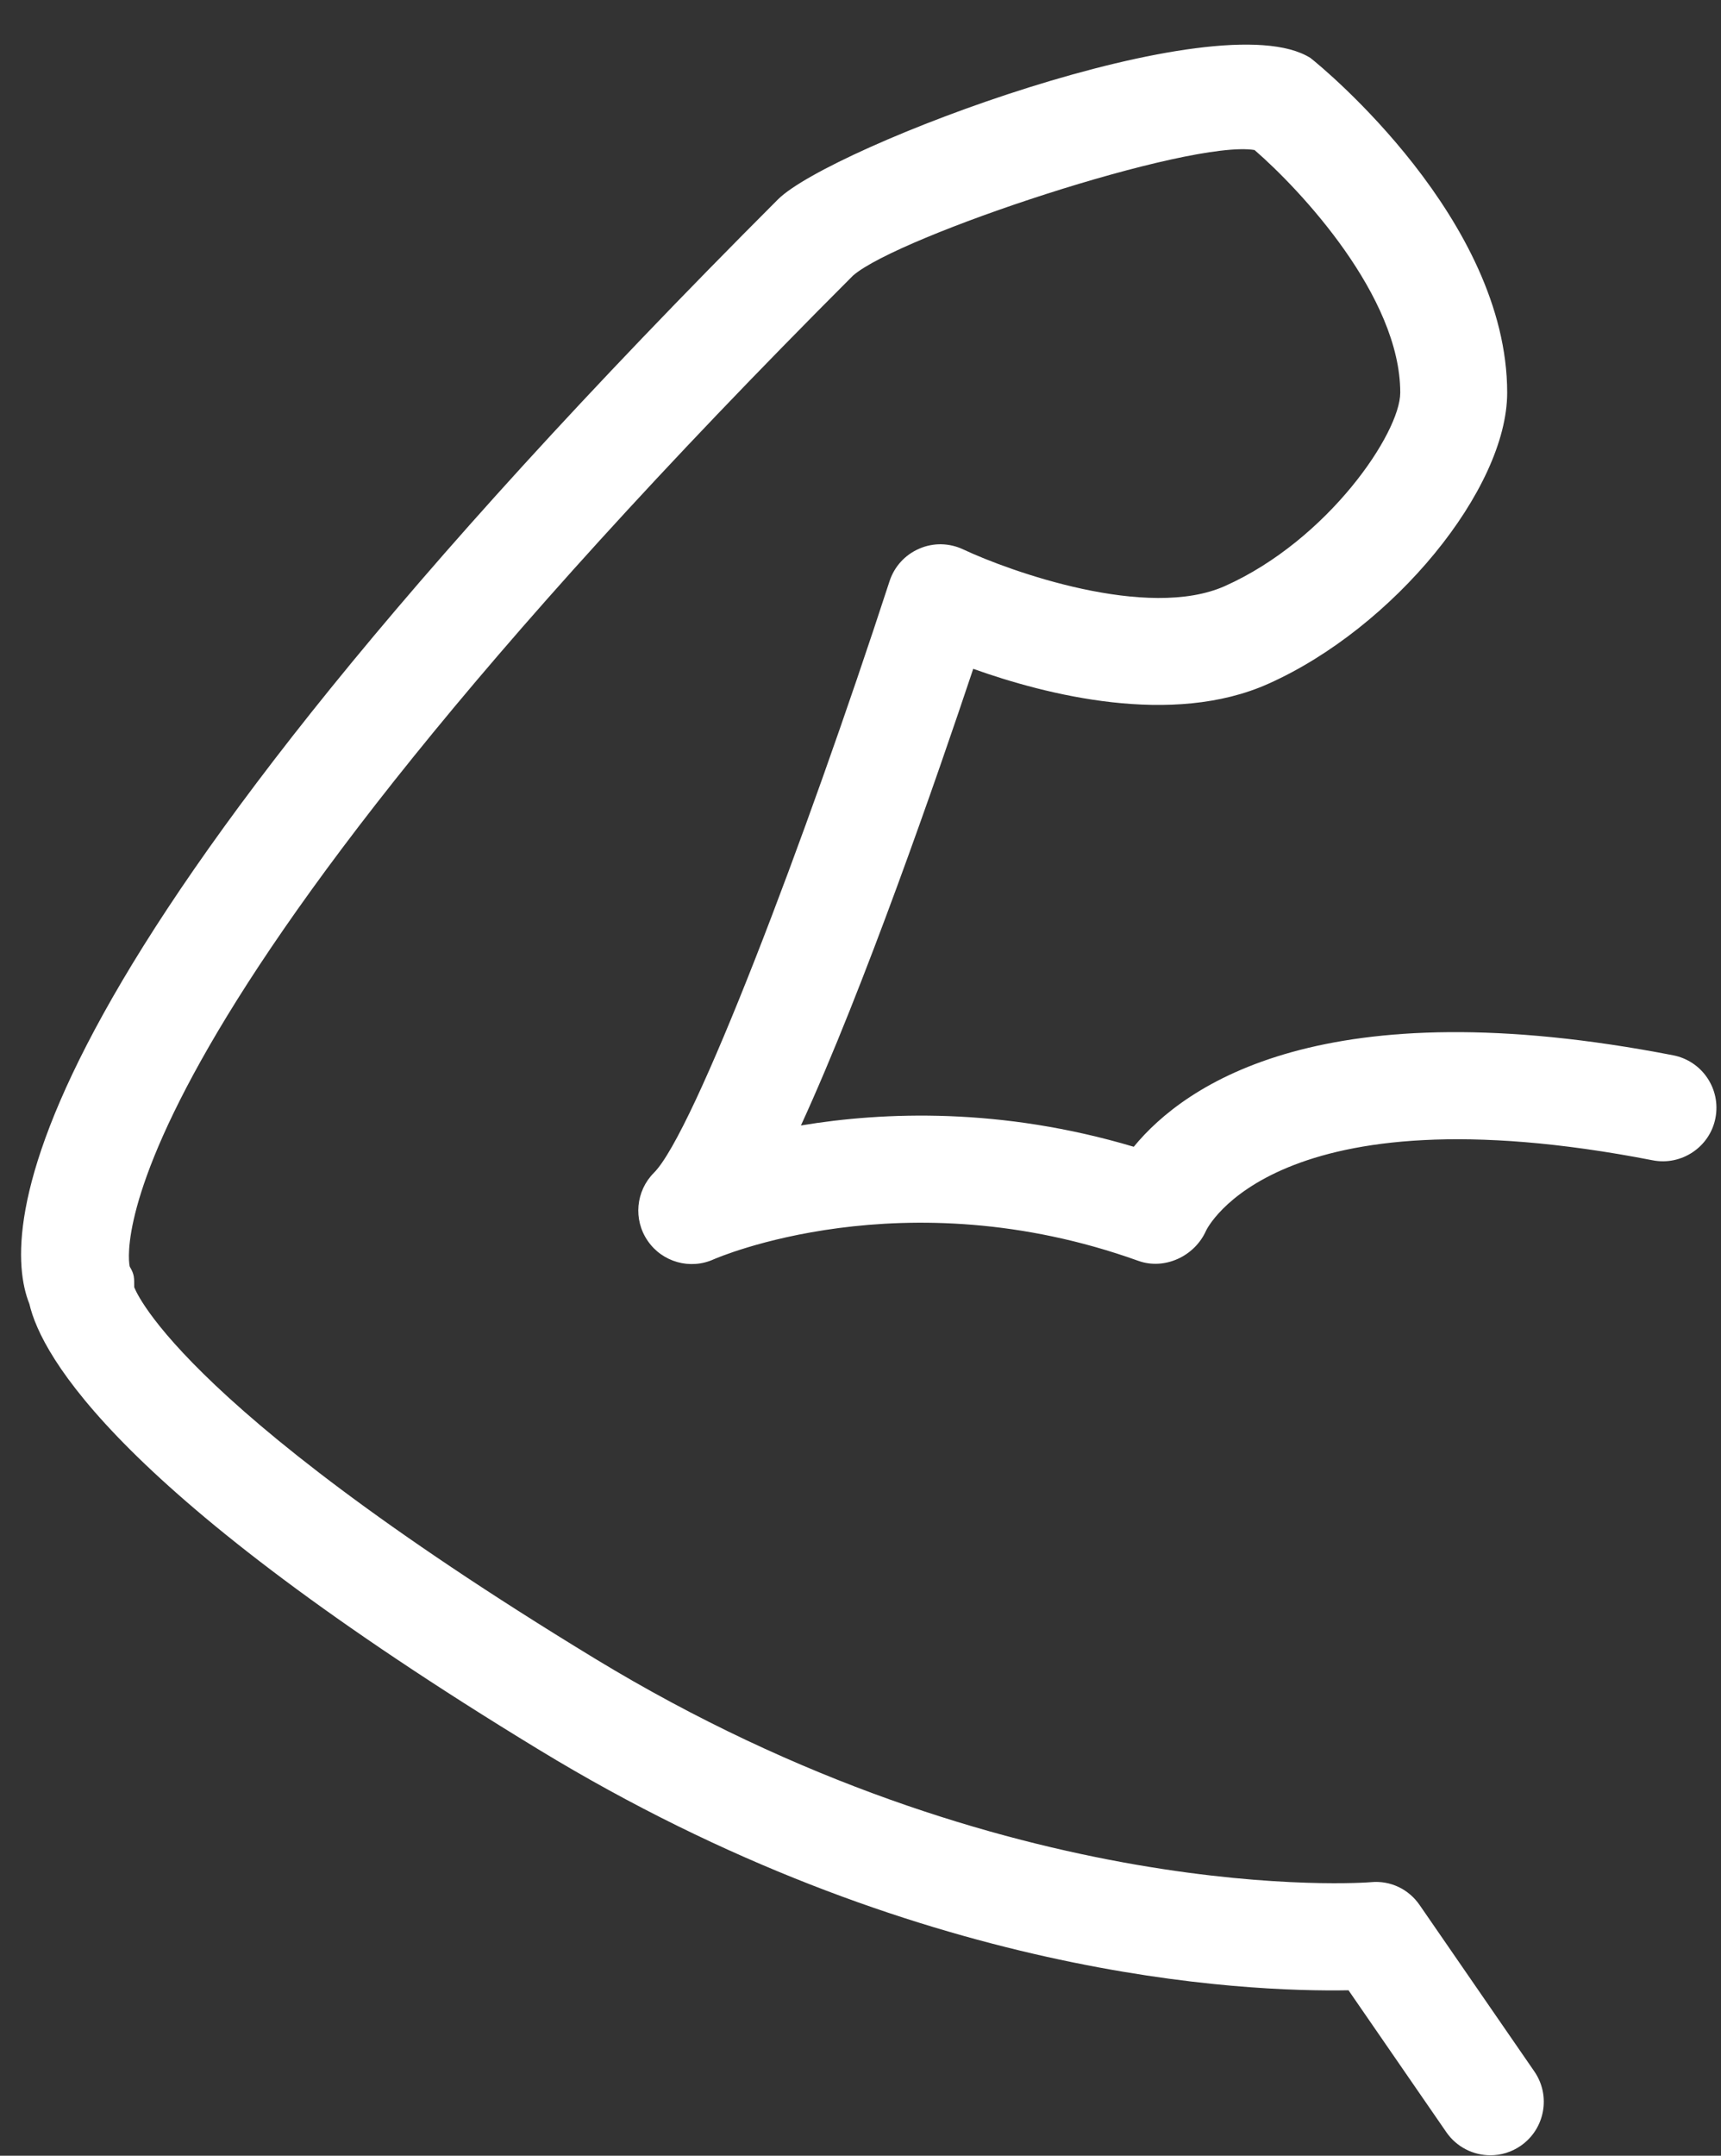 <?xml version="1.0" encoding="UTF-8" standalone="no"?><svg xmlns="http://www.w3.org/2000/svg" xmlns:xlink="http://www.w3.org/1999/xlink" fill="#000000" height="443.9" preserveAspectRatio="xMidYMid meet" version="1" viewBox="77.0 29.5 354.6 443.9" width="354.6" zoomAndPan="magnify"><rect x="77.0" y="29.5" width="354.6" height="443.9" fill="#333333" stroke="none"/><g id="change1_1"><path d="M 421.734 246.801 C 349.902 232.867 321.273 252.66 310.602 265.641 C 283.352 257.523 259.211 258.398 242.027 261.254 C 255.078 232.809 270.055 189.57 277.527 167.223 C 292.43 172.551 318.492 179.223 338.387 170.277 C 364.117 158.773 387.543 130.219 387.543 110.352 C 387.543 74.809 349.73 43.547 347.008 41.438 C 328.043 29.461 248.02 59.824 237.293 70.562 C 78.258 229.598 77.047 282.988 83.051 297.992 C 85.539 308.77 101.344 337.062 188.008 389.777 C 265.75 437.074 333.625 439.707 354.852 439.336 L 375.004 468.551 C 377.141 471.648 380.586 473.312 384.086 473.312 C 386.234 473.312 388.414 472.684 390.324 471.363 C 395.328 467.914 396.594 461.051 393.137 456.043 L 369.512 421.793 C 367.273 418.535 363.516 416.688 359.473 417.074 C 358.797 417.152 284.699 422.812 199.453 370.957 C 111.285 317.32 104.516 293.934 104.656 294.57 C 104.645 292.629 104.73 291.996 103.734 290.32 C 103.609 289.891 93.277 245.738 252.77 86.238 C 262.121 78.098 322.078 58.191 335.488 60.391 C 344.957 68.59 365.512 90.527 365.512 110.352 C 365.512 118.664 350.621 140.68 329.395 150.176 C 313.441 157.297 285.059 147.148 275.461 142.633 C 272.594 141.281 269.293 141.211 266.395 142.488 C 263.484 143.734 261.262 146.176 260.285 149.18 C 242.871 202.602 219.965 262.773 211.746 270.984 C 207.988 274.742 207.441 280.656 210.469 285.031 C 213.48 289.402 219.203 291.016 224.066 288.812 C 224.441 288.648 263.082 271.73 311.562 289.137 C 316.984 291.062 323.141 288.188 325.492 282.934 C 325.621 282.633 339.676 253.285 417.547 268.43 C 423.441 269.578 429.309 265.707 430.457 259.719 C 431.617 253.742 427.719 247.961 421.734 246.801" fill="#ffffff"/></g></svg>